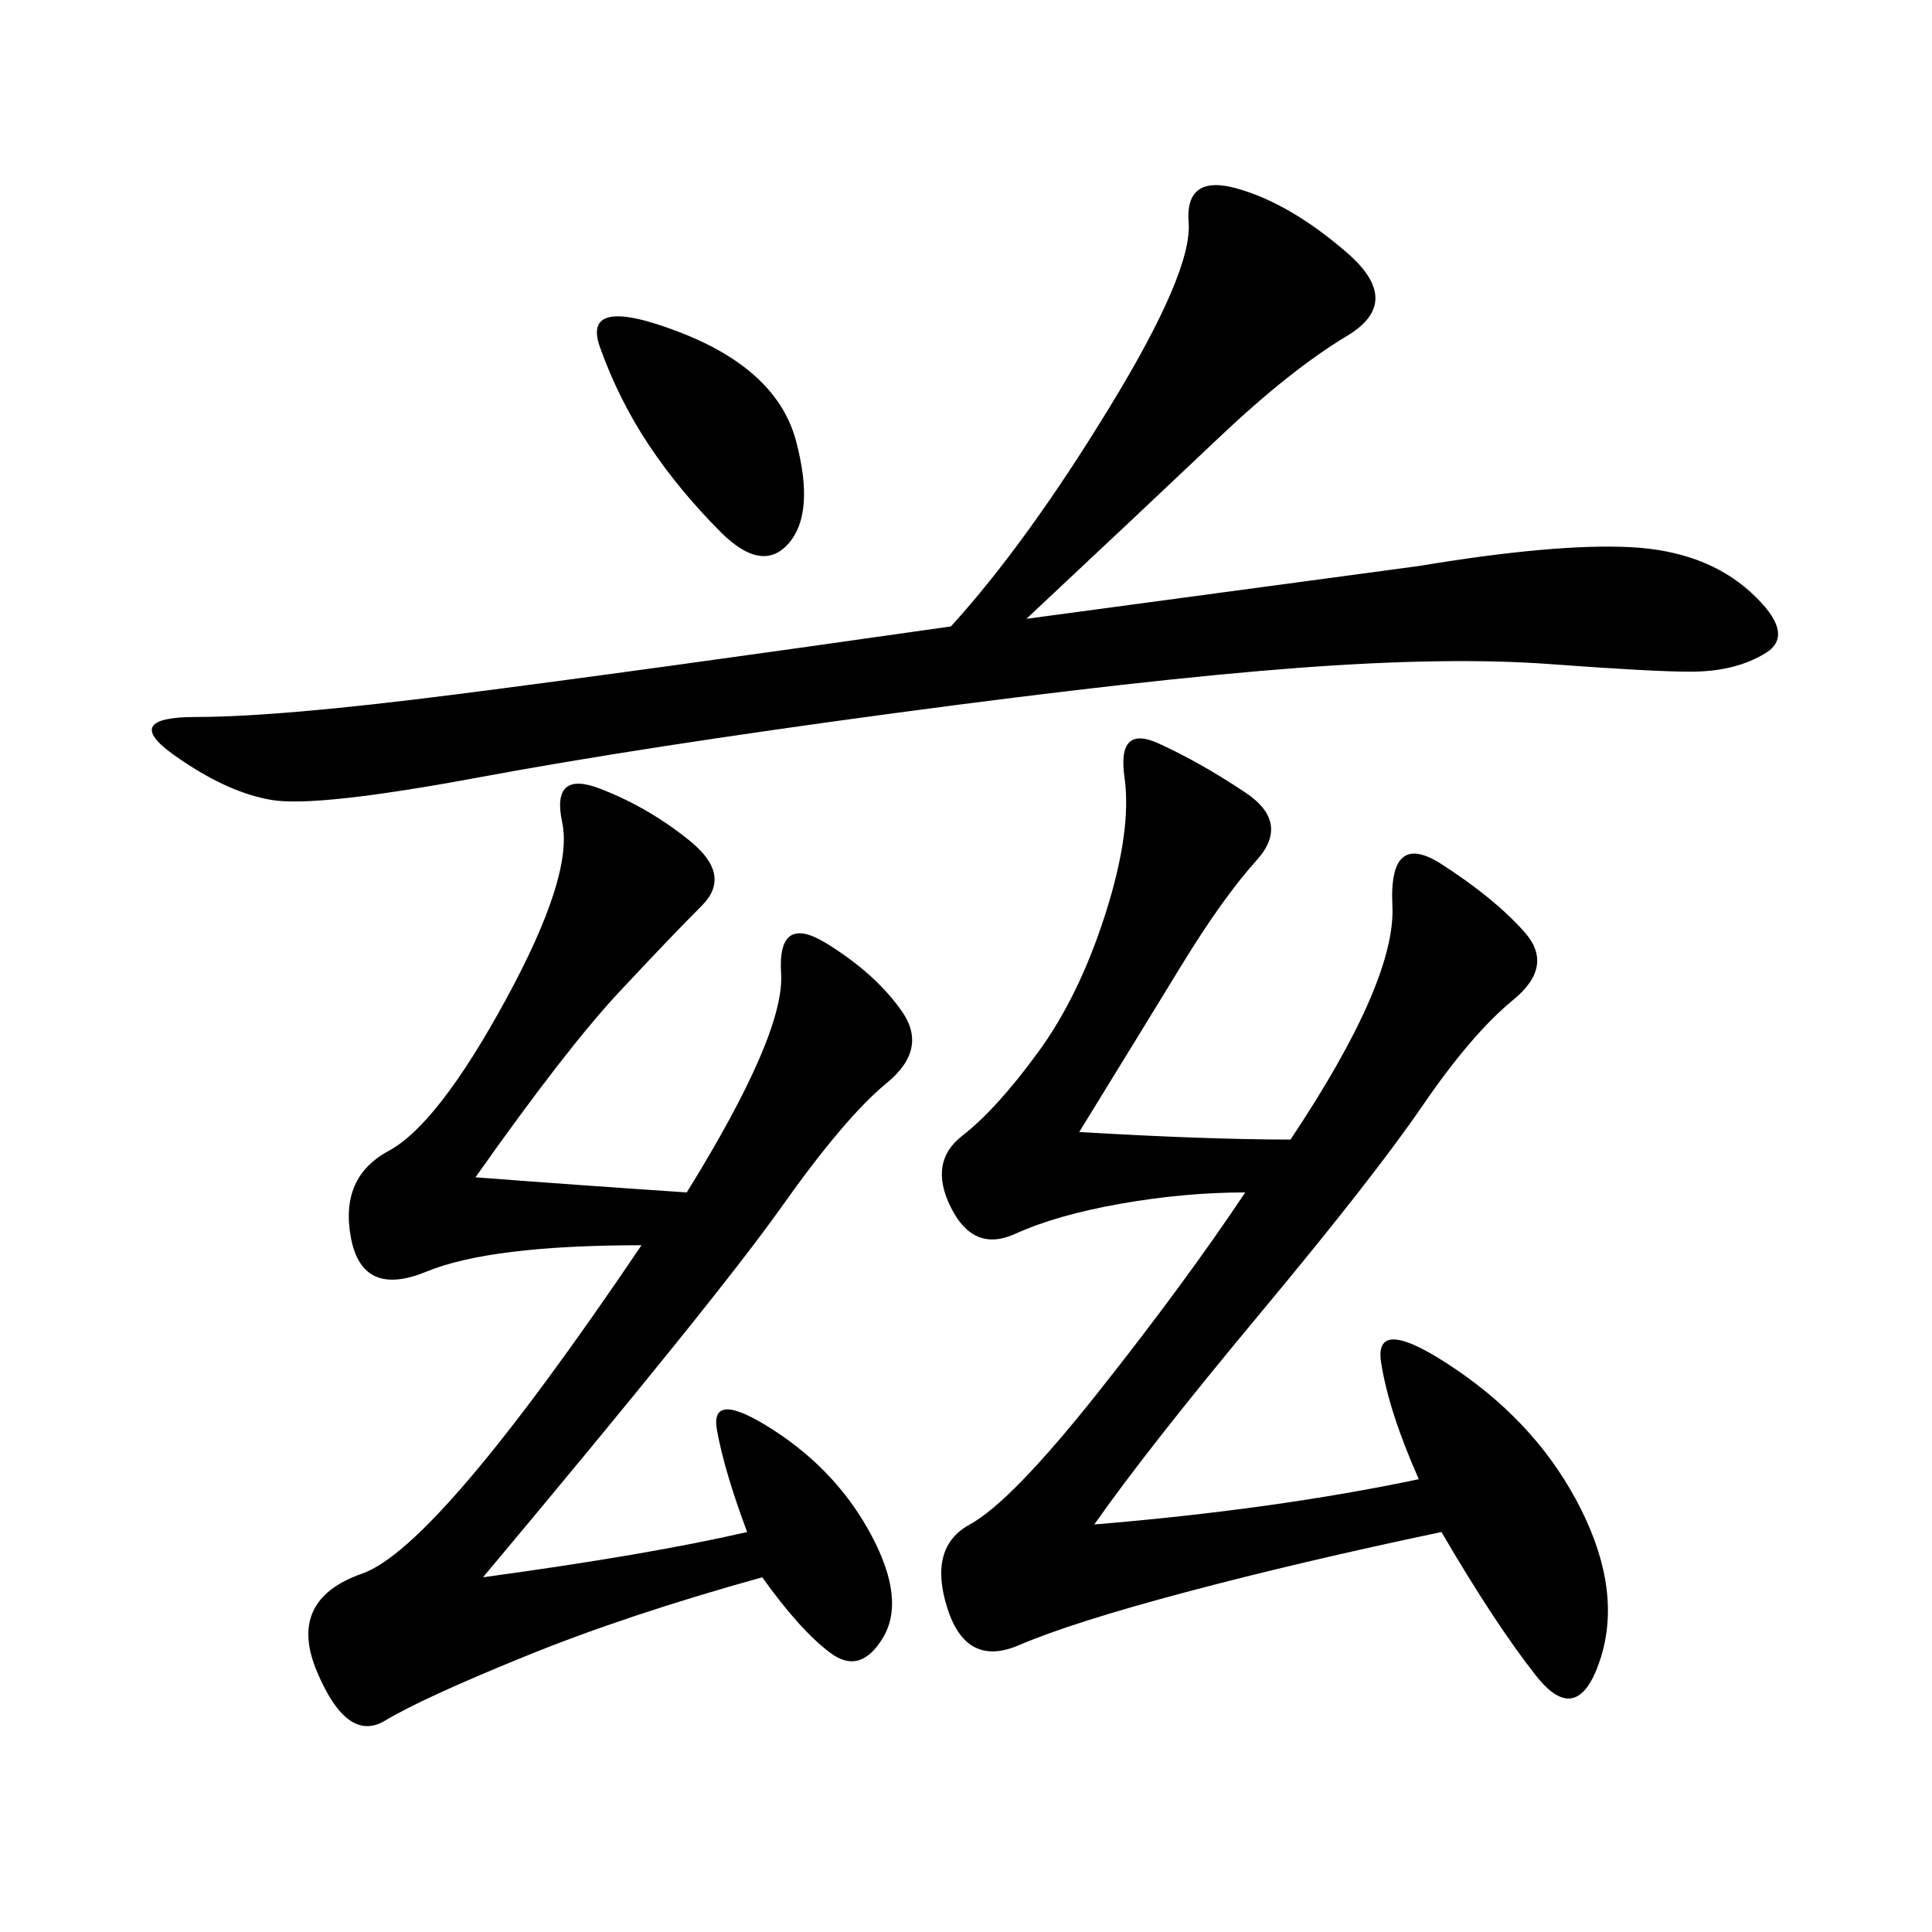 <svg xmlns="http://www.w3.org/2000/svg" xmlns:xlink="http://www.w3.org/1999/xlink" width="300" height="300"><path d="M193.36 185.16Q183.98 185.16 174.02 186.91Q164.06 188.67 157.62 191.60Q151.17 194.53 147.66 187.50Q144.14 180.47 149.41 176.37Q154.69 172.27 161.13 163.48Q167.58 154.69 171.68 141.80Q175.78 128.91 174.61 120.70Q173.44 112.50 179.88 115.43Q186.33 118.36 193.36 123.05Q200.39 127.73 195.12 133.59Q189.84 139.45 183.40 150Q176.95 160.55 167.58 175.78L167.58 175.78Q187.50 176.95 200.39 176.95L200.39 176.95Q216.80 152.34 216.21 140.63Q215.63 128.91 223.83 134.18Q232.03 139.45 236.72 144.73Q241.41 150 234.96 155.27Q228.52 160.55 220.90 171.68Q213.28 182.81 195.70 203.91Q178.13 225 169.92 236.72L169.92 236.72Q198.05 234.38 220.31 229.69L220.31 229.69Q215.63 219.14 214.45 211.52Q213.28 203.91 226.17 212.70Q239.06 221.48 245.51 234.38Q251.95 247.27 248.44 257.81Q244.92 268.36 238.48 260.16Q232.03 251.95 223.83 237.89L223.83 237.89Q201.56 242.58 183.98 247.27Q166.41 251.95 158.20 255.47Q150 258.98 147.07 249.61Q144.14 240.23 150.59 236.72Q157.03 233.20 170.51 216.21Q183.98 199.22 193.36 185.16L193.36 185.16ZM73.83 182.81Q89.06 183.98 106.64 185.16L106.64 185.16Q121.88 160.55 121.29 151.17Q120.70 141.80 128.32 146.48Q135.94 151.17 140.04 157.03Q144.14 162.89 137.70 168.16Q131.25 173.44 121.29 187.50Q111.33 201.56 75 244.92L75 244.92Q100.78 241.41 116.02 237.89L116.02 237.89Q112.50 228.52 111.33 222.07Q110.16 215.63 120.12 222.07Q130.08 228.52 135.35 238.48Q140.63 248.44 137.11 254.30Q133.59 260.16 128.91 256.64Q124.22 253.13 118.36 244.92L118.36 244.92Q97.27 250.78 81.45 257.23Q65.63 263.67 59.77 267.19Q53.91 270.70 49.22 259.57Q44.53 248.44 56.25 244.34Q67.97 240.23 99.61 193.36L99.61 193.36Q76.17 193.36 66.21 197.46Q56.25 201.56 54.49 192.19Q52.73 182.81 60.35 178.71Q67.97 174.61 78.52 155.27Q89.06 135.94 87.30 127.73Q85.55 119.53 93.16 122.46Q100.78 125.39 107.23 130.66Q113.67 135.94 108.98 140.63Q104.30 145.31 96.09 154.10Q87.89 162.89 73.83 182.81L73.83 182.81ZM147.66 97.27Q159.38 84.38 172.27 63.28Q185.16 42.19 184.57 34.57Q183.98 26.95 192.19 29.30Q200.39 31.64 209.18 39.26Q217.97 46.88 209.18 52.15Q200.39 57.42 189.26 67.97Q178.13 78.52 159.38 96.09L159.38 96.09L220.31 87.89Q241.41 84.38 253.13 84.96Q264.84 85.55 271.88 91.99Q278.91 98.44 274.22 101.37Q269.53 104.30 262.50 104.30L262.50 104.30Q256.64 104.30 240.82 103.13Q225 101.95 201.56 103.71Q178.13 105.47 138.87 110.74Q99.61 116.02 74.41 120.70Q49.22 125.39 42.19 124.22Q35.16 123.05 26.95 117.19Q18.75 111.33 30.47 111.33L30.47 111.33Q43.36 111.33 70.90 107.81Q98.44 104.30 147.66 97.27L147.66 97.27ZM100.78 69.14Q96.09 62.11 93.16 53.91Q90.23 45.70 105.47 51.56Q120.70 57.42 123.63 68.55Q126.56 79.69 122.46 84.38Q118.36 89.06 111.91 82.62Q105.47 76.17 100.78 69.14L100.78 69.14Z"/></svg>